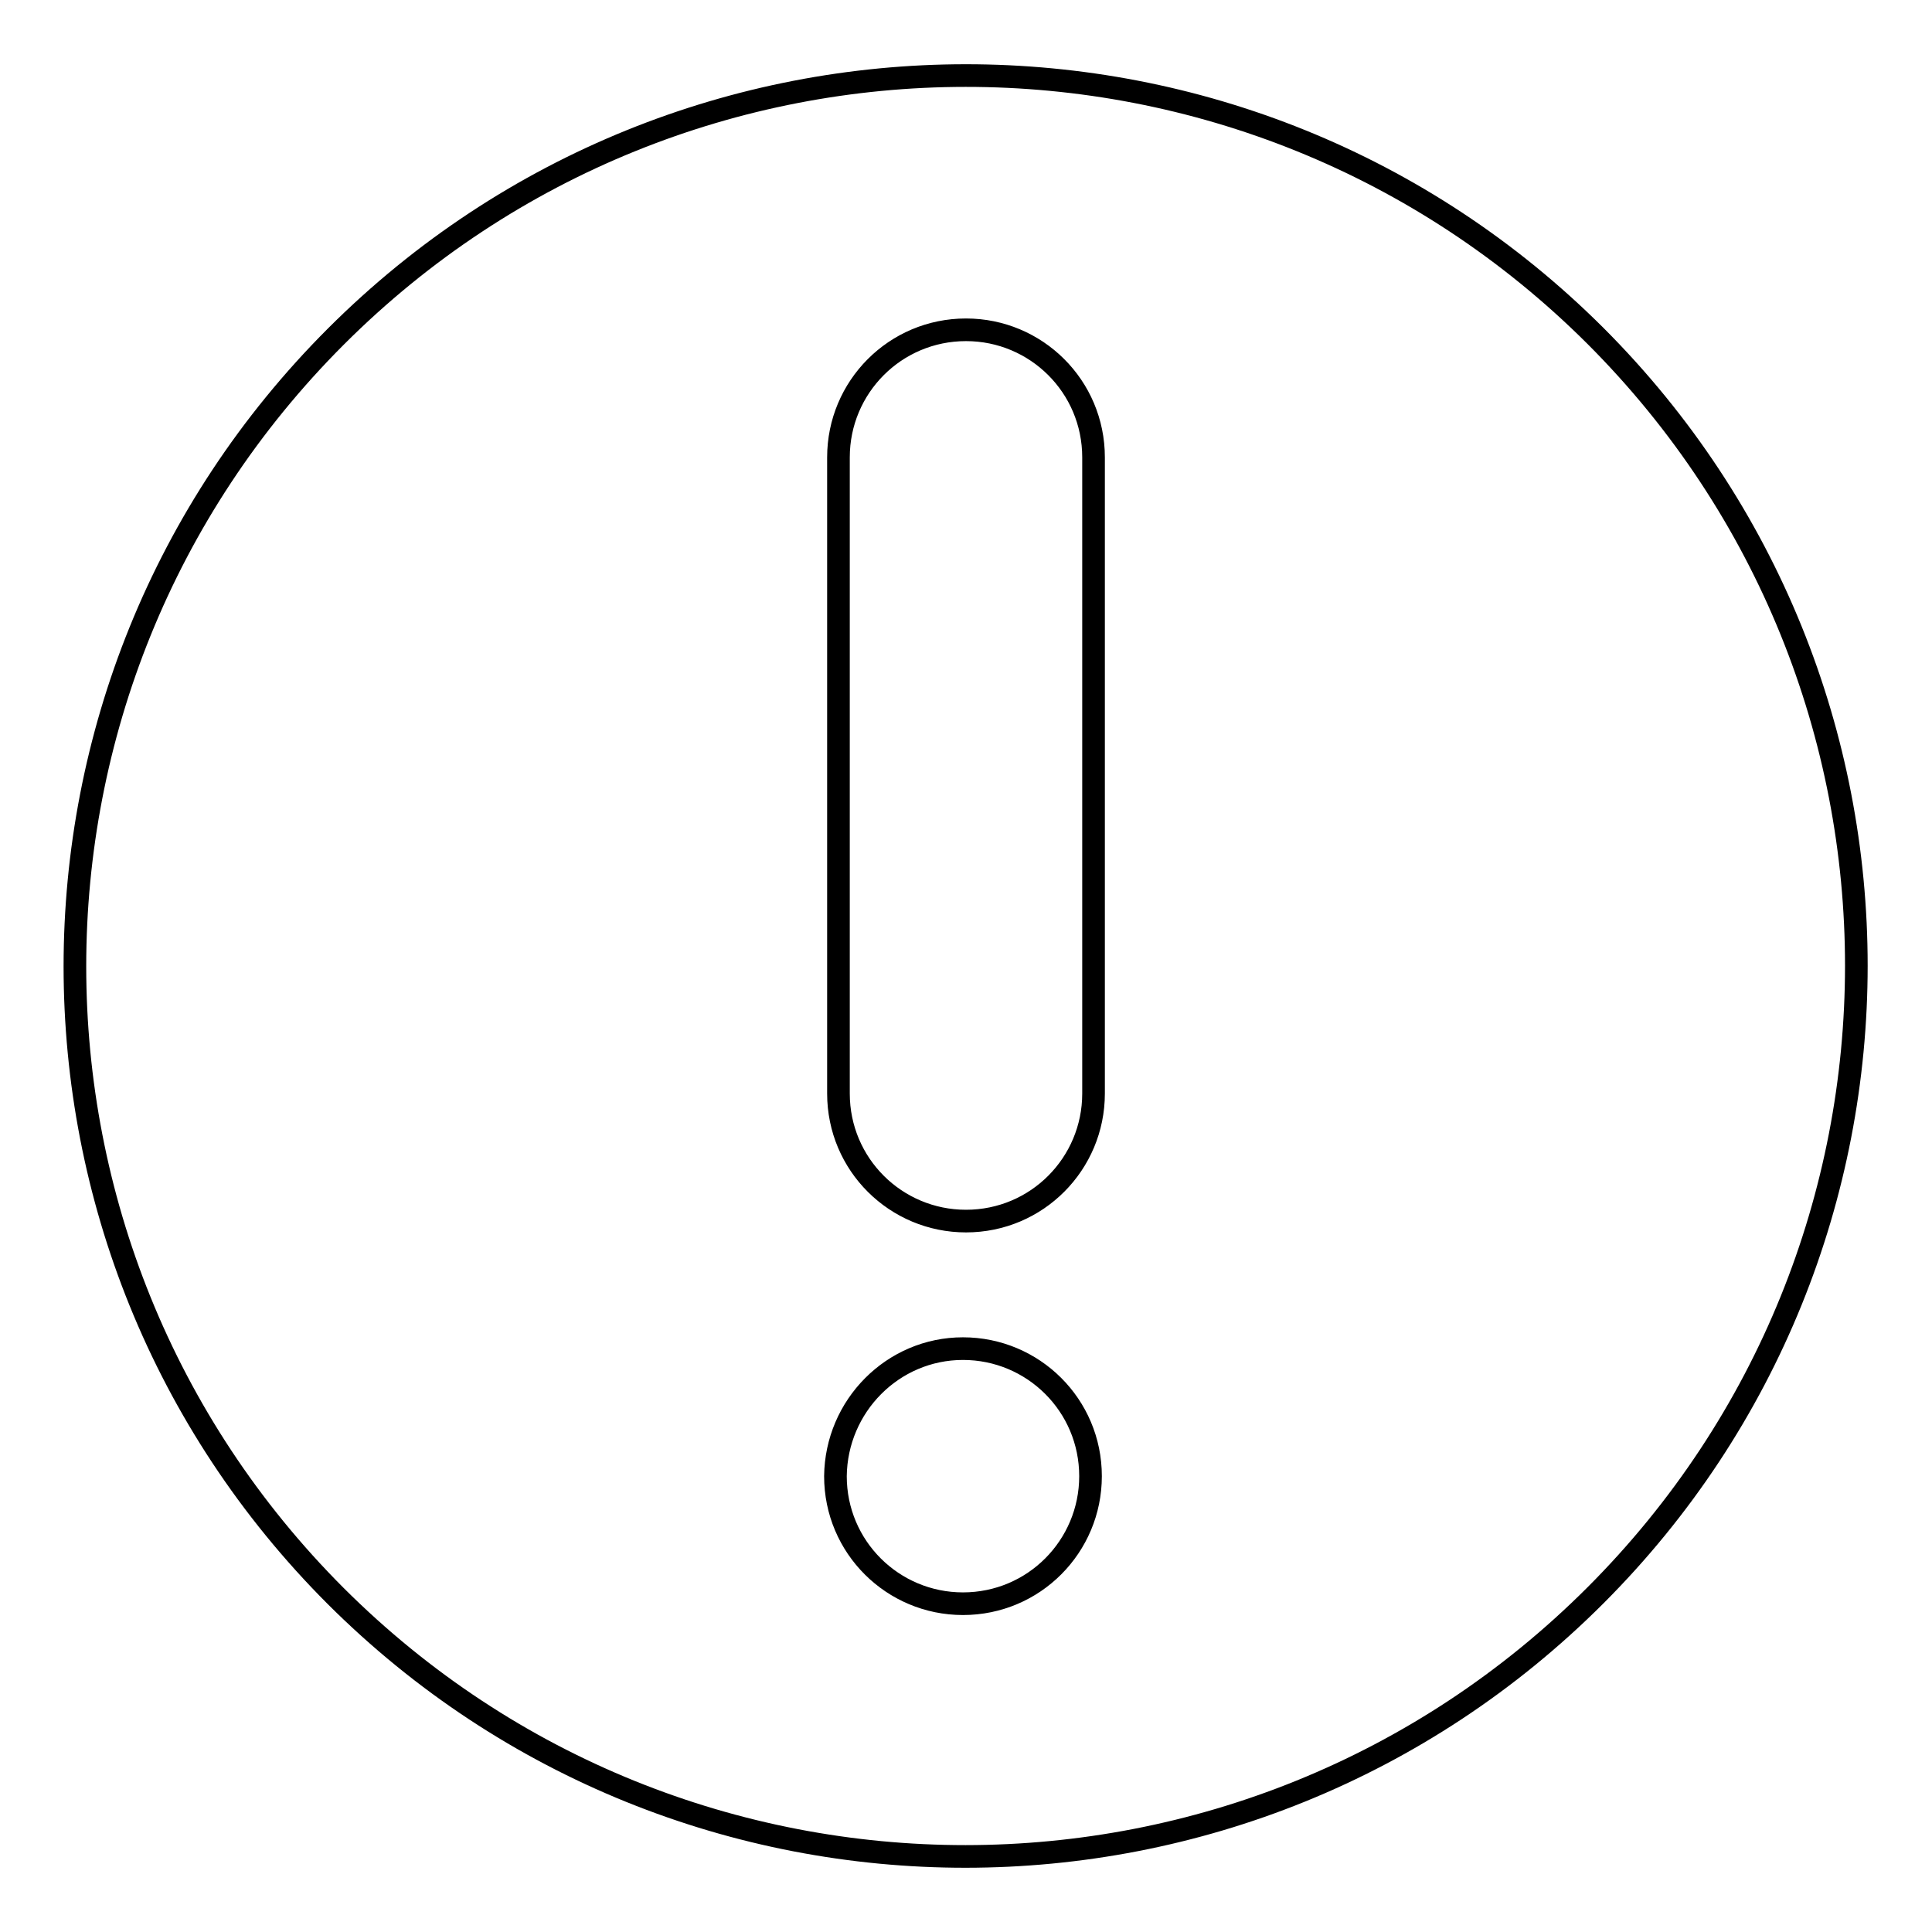<?xml version="1.0" encoding="utf-8"?>
<!-- Svg Vector Icons : http://www.onlinewebfonts.com/icon -->
<!DOCTYPE svg PUBLIC "-//W3C//DTD SVG 1.1//EN" "http://www.w3.org/Graphics/SVG/1.1/DTD/svg11.dtd">
<svg version="1.1" xmlns="http://www.w3.org/2000/svg" xmlns:xlink="http://www.w3.org/1999/xlink" x="0px" y="0px" viewBox="0 0 256 256" enable-background="new 0 0 256 256" xml:space="preserve">
<g><g><path stroke-width="3" fill-opacity="0" stroke="#000000"  d="M211.4,211.4c46.1-46.1,46.1-120.8,0-166.9C165.3-1.5,90.6-1.5,44.5,44.6c-46.1,46.1-46.1,120.8,0,166.9C90.6,257.5,165.3,257.5,211.4,211.4z M111.1,60.6c0-9.3,7.5-16.9,16.9-16.9c9.3,0,16.9,7.5,16.9,16.9v84.3c0,9.3-7.5,16.9-16.9,16.9c-9.3,0-16.9-7.5-16.9-16.9V60.6z M127.6,178.7c9.3,0,16.9,7.5,16.9,16.9c0,9.3-7.5,16.9-16.9,16.9c-9.3,0-16.9-7.5-16.9-16.9C110.8,186.3,118.3,178.7,127.6,178.7z"/></g></g>
</svg>